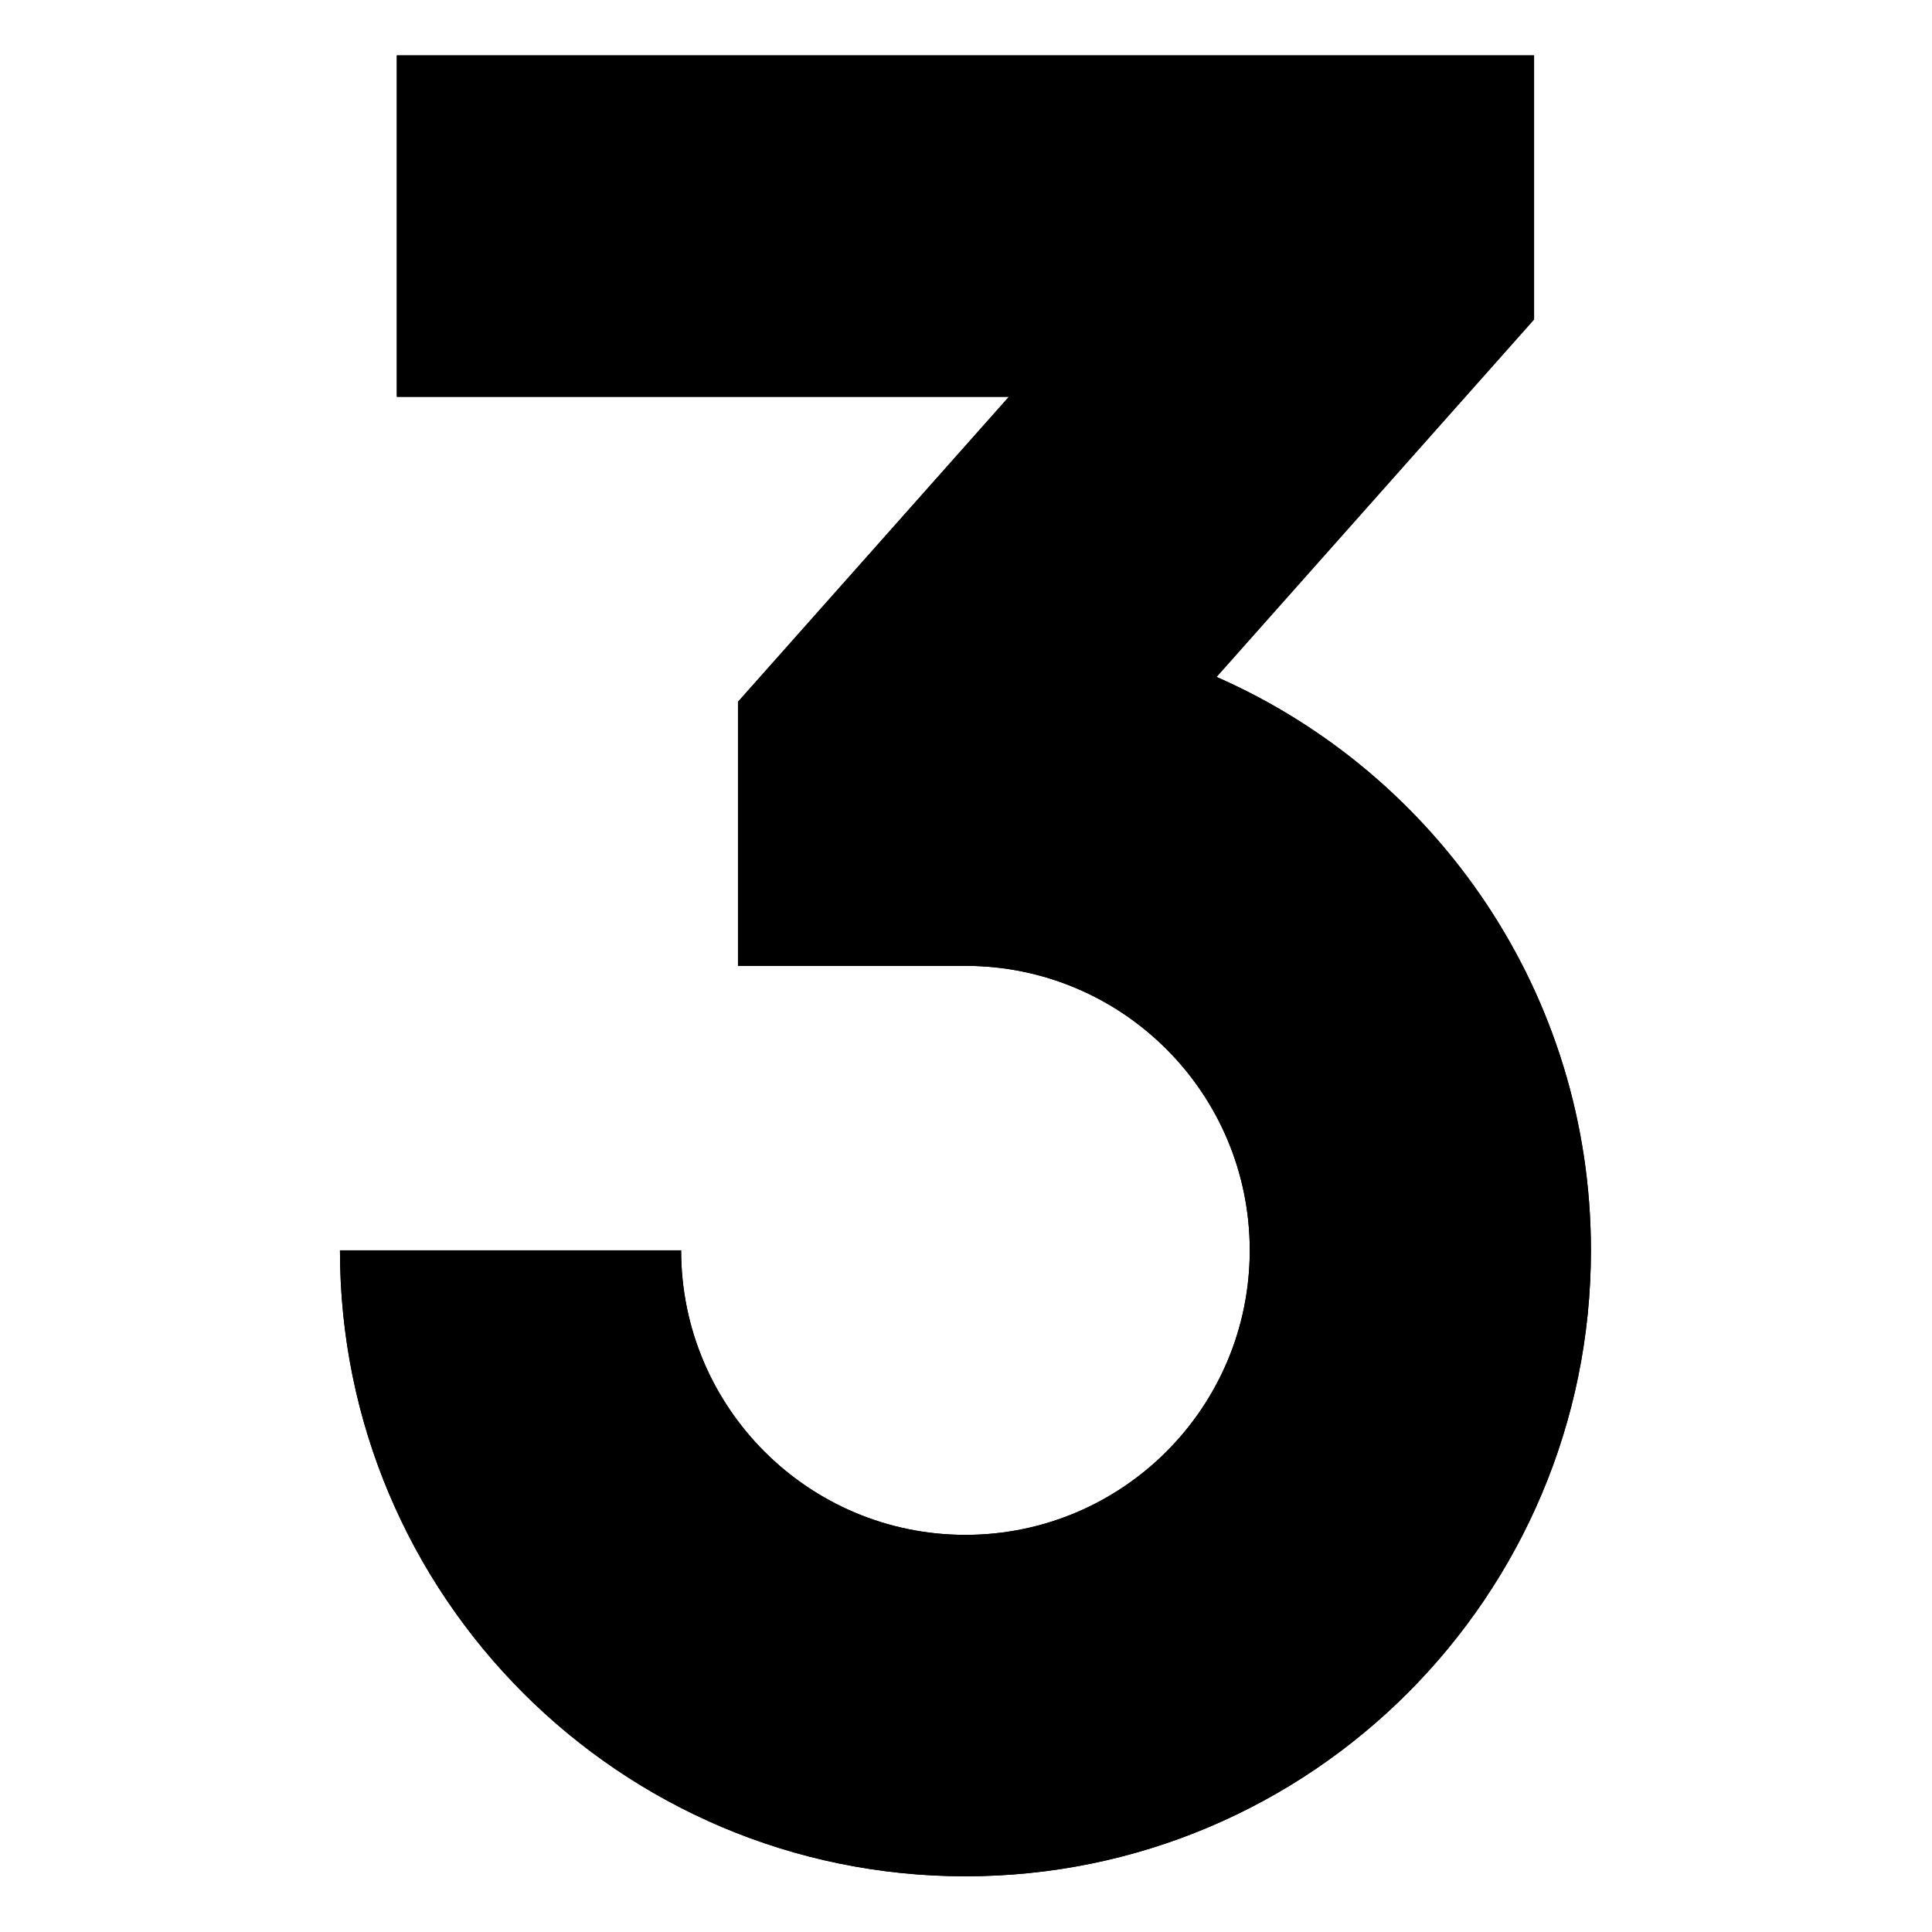 <svg xmlns="http://www.w3.org/2000/svg" xmlns:xlink="http://www.w3.org/1999/xlink" width="800" viewBox="0 0 600 600" height="800" preserveAspectRatio="xMidYMid meet"><defs><clipPath id="5f61f3e086"><path d="M 105.578 17.203 L 494.078 17.203 L 494.078 582.703 L 105.578 582.703 Z M 105.578 17.203 " clip-rule="nonzero"></path></clipPath></defs><g clip-path="url(#5f61f3e086)"><path fill="#000000" d="M 123.234 123.234 L 313.316 123.234 L 229.191 217.945 L 229.191 299.953 L 299.828 299.953 C 348.59 299.953 388.121 339.512 388.121 388.309 C 388.121 437.109 348.59 476.668 299.828 476.668 C 251.062 476.668 211.531 437.109 211.531 388.309 L 105.578 388.309 C 105.578 495.668 192.547 582.699 299.828 582.699 C 407.109 582.699 494.078 495.668 494.078 388.309 C 494.078 308.711 446.266 240.285 377.812 210.223 L 476.418 99.215 L 476.418 17.207 L 123.234 17.207 Z M 123.234 123.234 " fill-opacity="1" fill-rule="nonzero"></path><path fill="#000000" d="M 123.234 123.234 L 313.316 123.234 L 229.191 217.945 L 229.191 299.953 L 299.828 299.953 C 348.59 299.953 388.121 339.512 388.121 388.309 C 388.121 437.109 348.59 476.668 299.828 476.668 C 251.062 476.668 211.531 437.109 211.531 388.309 L 105.578 388.309 C 105.578 495.668 192.547 582.699 299.828 582.699 C 407.109 582.699 494.078 495.668 494.078 388.309 C 494.078 308.711 446.266 240.285 377.812 210.223 L 476.418 99.215 L 476.418 17.207 L 123.234 17.207 Z M 123.234 123.234 " fill-opacity="1" fill-rule="nonzero"></path></g></svg>